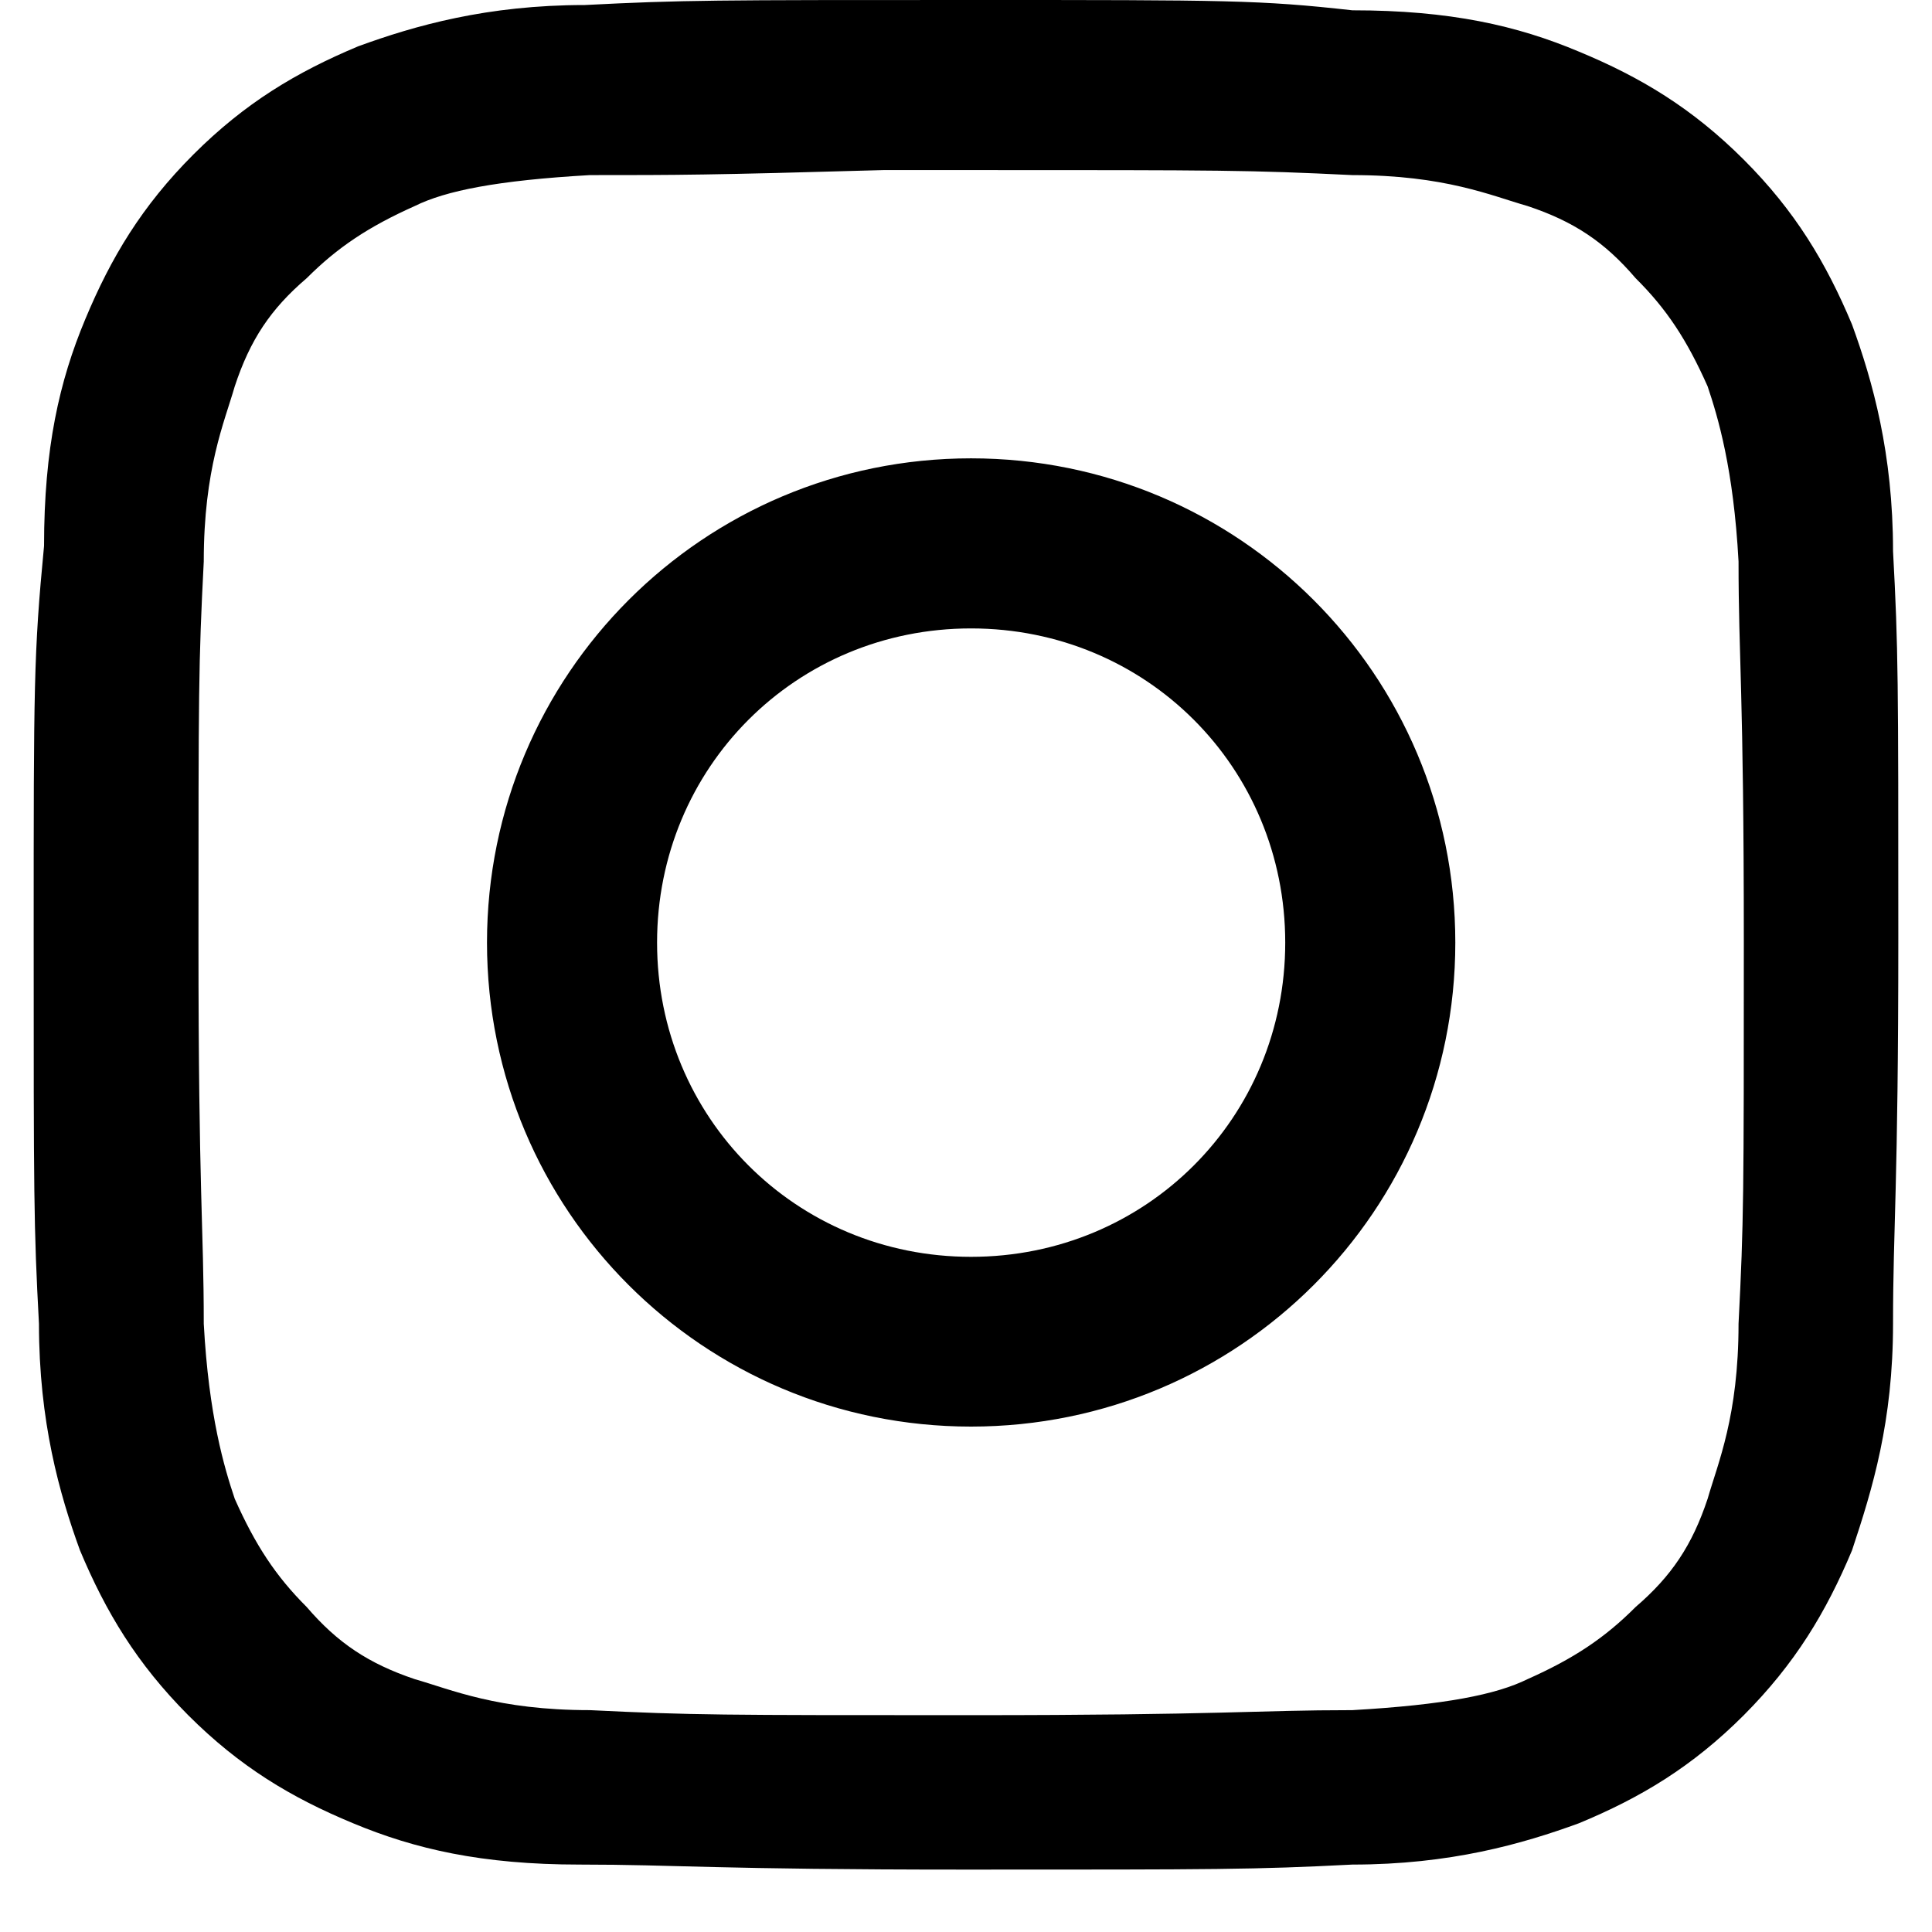 <svg xmlns="http://www.w3.org/2000/svg" xmlns:xlink="http://www.w3.org/1999/xlink" width="40" zoomAndPan="magnify" viewBox="0 0 30 30" height="40" preserveAspectRatio="xMidYMid meet" version="1.2"><defs><clipPath id="d1e3586bc5"><path d="M 0.484 0 L 29.516 0 L 29.516 29.031 L 0.484 29.031 Z M 0.484 0 "/></clipPath></defs><g id="674c7c5178"><g clip-rule="nonzero" clip-path="url(#d1e3586bc5)"><path style=" stroke:none;fill-rule:nonzero;fill:#000000;fill-opacity:1;" d="M 15.078 0 C 11.082 0 10.602 0 9.082 0.078 C 7.562 0.078 6.441 0.398 5.562 0.719 C 4.602 1.121 3.805 1.598 3.004 2.398 C 2.203 3.199 1.723 4 1.324 4.957 C 0.922 5.918 0.684 6.957 0.684 8.477 C 0.523 10.156 0.523 10.637 0.523 14.555 C 0.523 18.555 0.523 19.035 0.605 20.555 C 0.605 22.074 0.922 23.195 1.242 24.074 C 1.645 25.035 2.125 25.832 2.922 26.633 C 3.723 27.434 4.523 27.914 5.484 28.312 C 6.441 28.711 7.48 28.953 9 28.953 C 10.52 28.953 11.082 29.031 15 29.031 C 18.918 29.031 19.48 29.031 21 28.953 C 22.52 28.953 23.637 28.633 24.516 28.312 C 25.477 27.914 26.277 27.434 27.078 26.633 C 27.875 25.832 28.355 25.035 28.758 24.074 C 29.078 23.113 29.395 22.074 29.395 20.555 C 29.395 19.035 29.477 18.477 29.477 14.555 C 29.477 10.559 29.477 10.078 29.395 8.559 C 29.395 7.039 29.078 5.918 28.758 5.039 C 28.355 4.078 27.875 3.277 27.078 2.48 C 26.277 1.68 25.477 1.199 24.516 0.801 C 23.559 0.398 22.52 0.16 21 0.16 C 19.559 0 19.078 0 15.078 0 Z M 13.801 2.641 C 14.199 2.641 14.602 2.641 15.078 2.641 C 19 2.641 19.398 2.641 21 2.719 C 22.438 2.719 23.156 3.039 23.719 3.199 C 24.438 3.438 24.918 3.758 25.398 4.32 C 25.879 4.797 26.195 5.277 26.516 6 C 26.676 6.477 26.918 7.277 26.996 8.719 C 26.996 10.238 27.078 10.719 27.078 14.637 C 27.078 18.555 27.078 18.953 26.996 20.555 C 26.996 21.992 26.676 22.715 26.516 23.273 C 26.277 23.992 25.957 24.473 25.398 24.953 C 24.918 25.434 24.438 25.754 23.719 26.074 C 23.238 26.312 22.438 26.473 21 26.555 C 19.48 26.555 19 26.633 15.078 26.633 C 11.16 26.633 10.762 26.633 9.16 26.555 C 7.723 26.555 7.004 26.234 6.441 26.074 C 5.723 25.832 5.242 25.512 4.762 24.953 C 4.281 24.473 3.965 23.992 3.645 23.273 C 3.484 22.793 3.242 21.992 3.164 20.555 C 3.164 19.035 3.082 18.555 3.082 14.637 C 3.082 10.719 3.082 10.316 3.164 8.719 C 3.164 7.277 3.484 6.559 3.645 6 C 3.883 5.277 4.203 4.797 4.762 4.32 C 5.242 3.84 5.723 3.52 6.441 3.199 C 6.922 2.961 7.723 2.801 9.16 2.719 C 10.52 2.719 11 2.719 13.719 2.641 Z M 15.078 7.117 C 10.922 7.117 7.562 10.477 7.562 14.637 C 7.562 18.797 10.922 22.152 15.078 22.152 C 19.238 22.152 22.598 18.797 22.598 14.637 C 22.598 10.477 19.238 7.117 15.078 7.117 Z M 15.078 9.758 C 17.801 9.758 19.957 11.918 19.957 14.637 C 19.957 17.355 17.801 19.516 15.078 19.516 C 12.359 19.516 10.203 17.355 10.203 14.637 C 10.203 11.918 12.359 9.758 15.078 9.758 Z M 15.078 9.758 "/></g></g></svg>